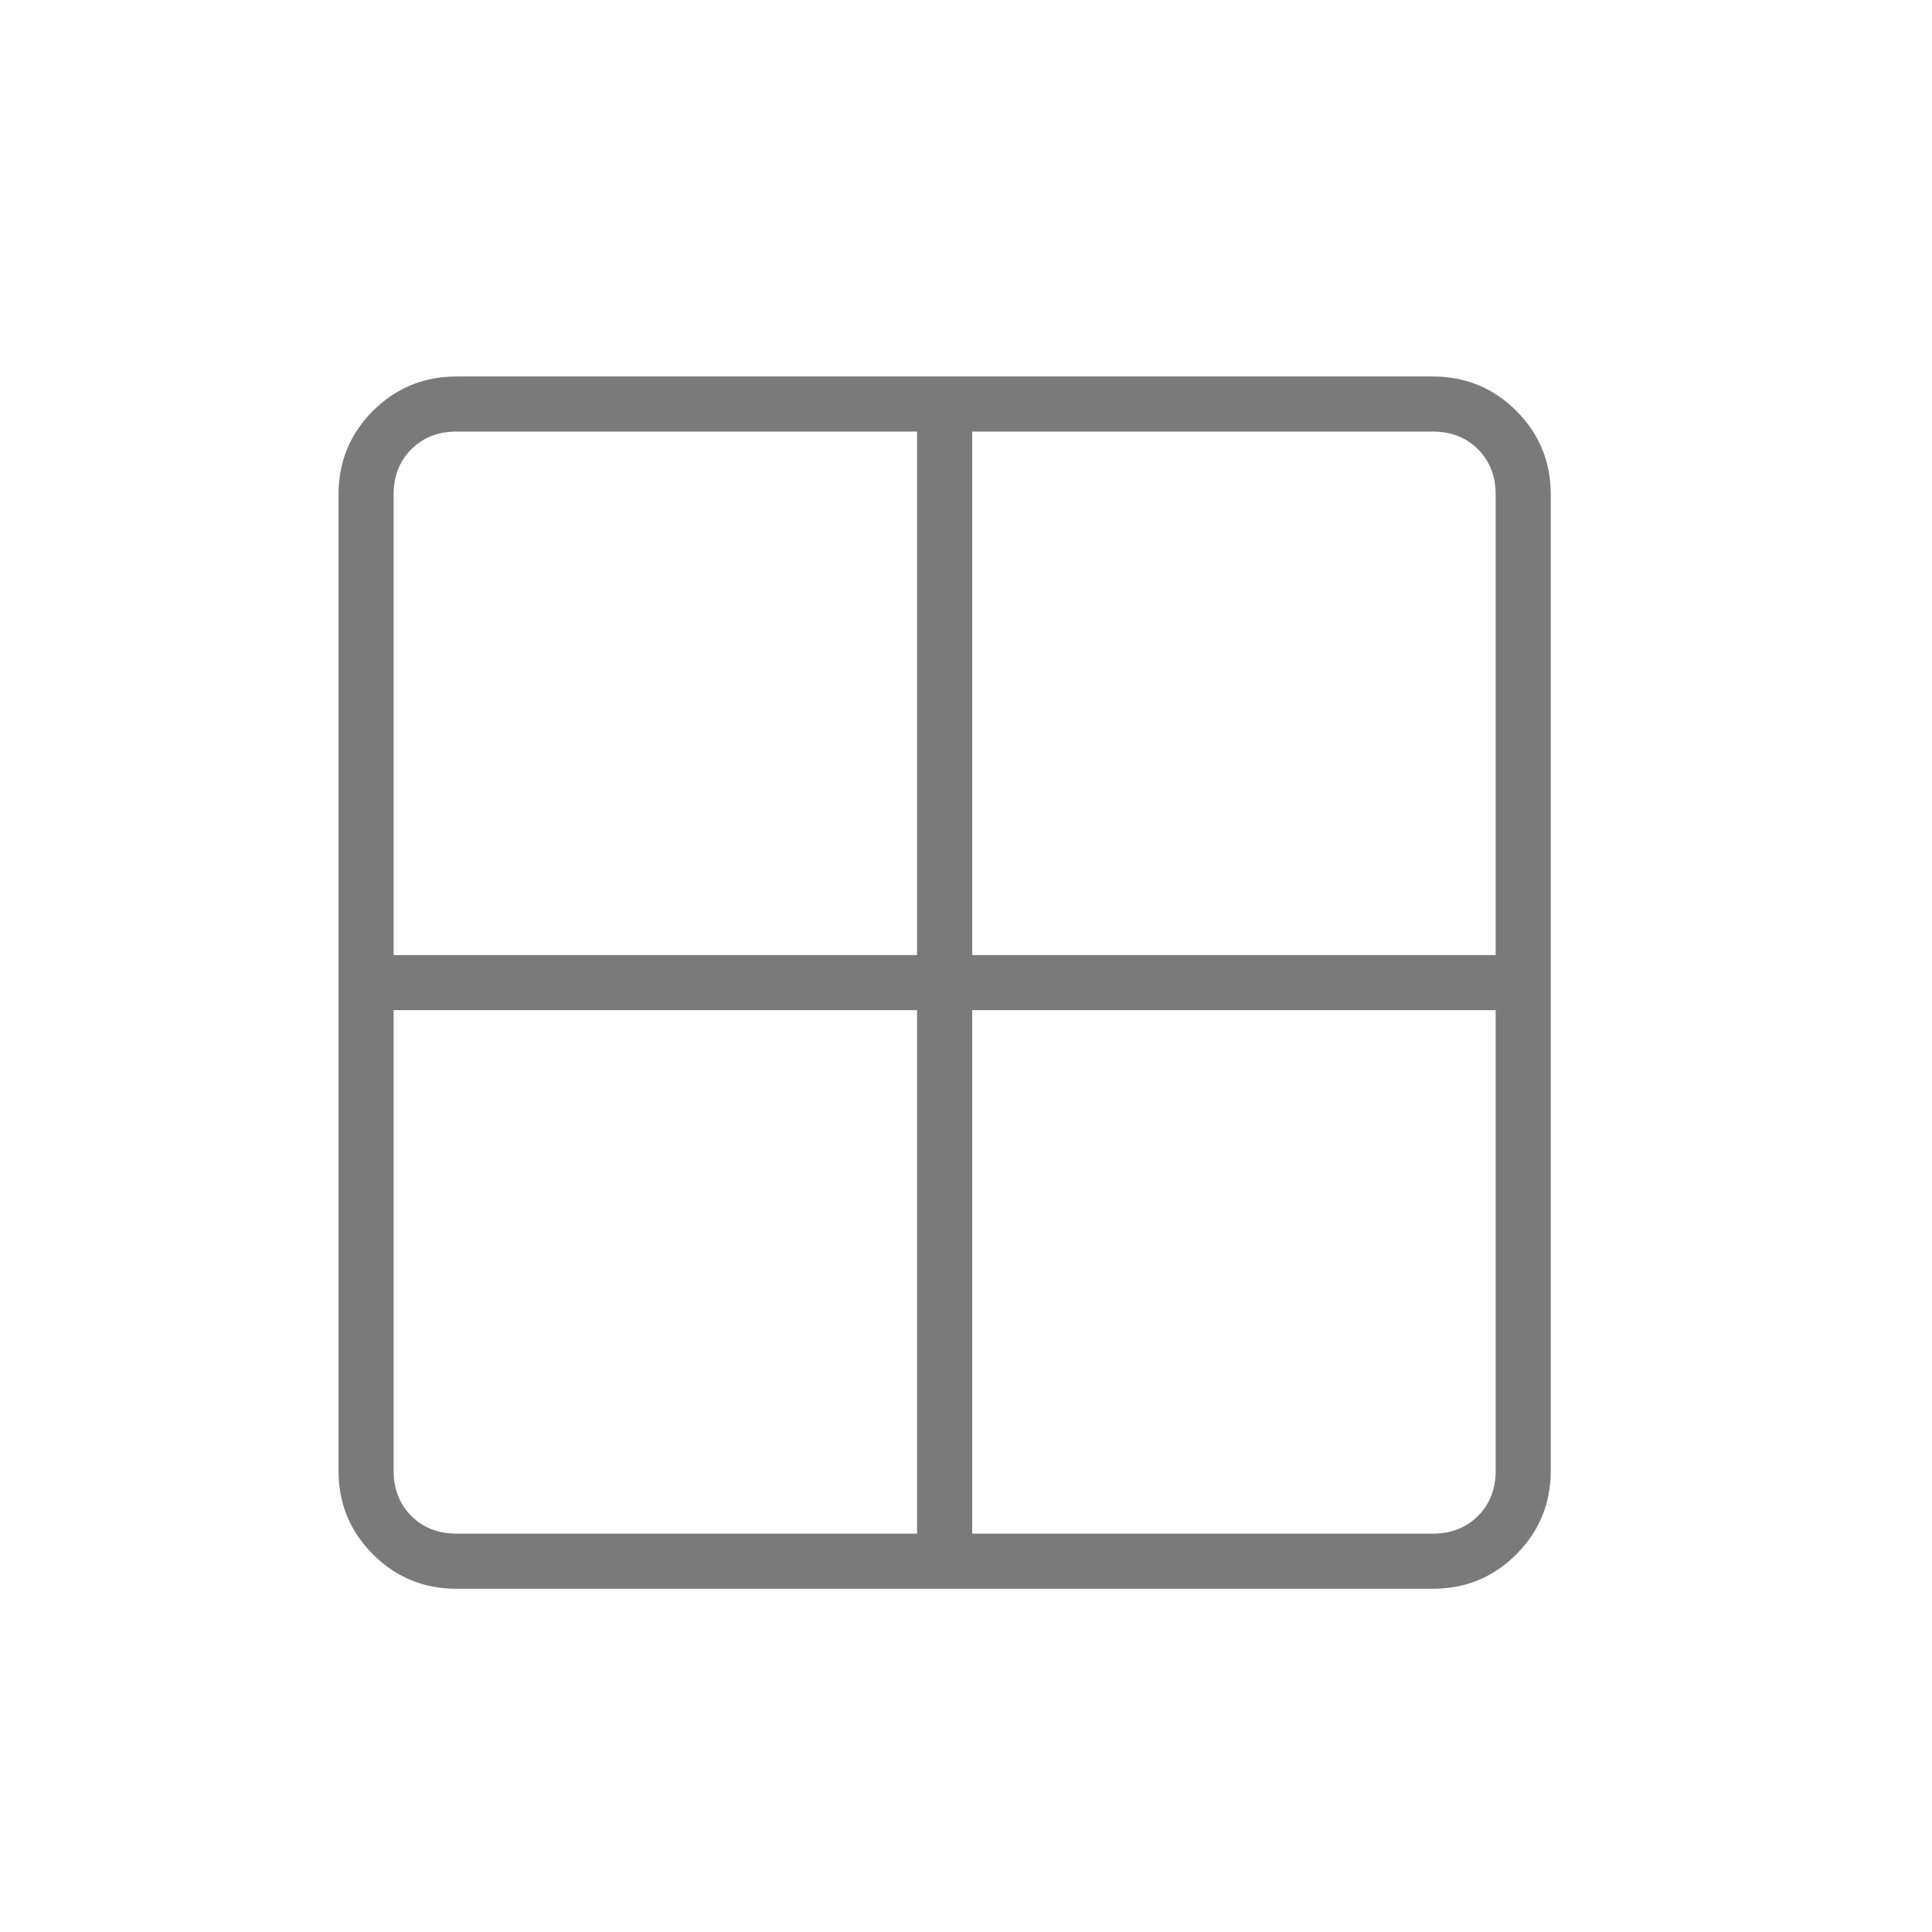<svg xmlns="http://www.w3.org/2000/svg" width="37" height="37" viewBox="0 0 37 37" fill="none"><mask id="mask0_154_1190" style="mask-type:alpha" maskUnits="userSpaceOnUse" x="0" y="0" width="37" height="37"><rect y="0.727" width="36.182" height="36.182" fill="#D9D9D9"></rect></mask><g mask="url(#mask0_154_1190)"><path d="M8.744 30.427C8.116 30.427 7.582 30.207 7.142 29.767C6.702 29.327 6.483 28.793 6.483 28.165V9.471C6.483 8.843 6.702 8.309 7.142 7.869C7.582 7.43 8.116 7.21 8.744 7.21H27.438C28.066 7.21 28.6 7.43 29.04 7.869C29.479 8.309 29.699 8.843 29.699 9.471V28.165C29.699 28.793 29.479 29.327 29.04 29.767C28.6 30.207 28.066 30.427 27.438 30.427H8.744ZM18.619 19.346V29.371H27.438C27.79 29.371 28.079 29.258 28.305 29.032C28.531 28.806 28.644 28.517 28.644 28.165V19.346H18.619ZM18.619 18.291H28.644V9.471C28.644 9.119 28.531 8.831 28.305 8.604C28.079 8.378 27.79 8.265 27.438 8.265H18.619V18.291ZM17.563 18.291V8.265H8.744C8.392 8.265 8.103 8.378 7.877 8.604C7.651 8.831 7.538 9.119 7.538 9.471V18.291H17.563ZM17.563 19.346H7.538V28.165C7.538 28.517 7.651 28.806 7.877 29.032C8.103 29.258 8.392 29.371 8.744 29.371H17.563V19.346Z" fill="#7A7A7A"></path></g></svg>